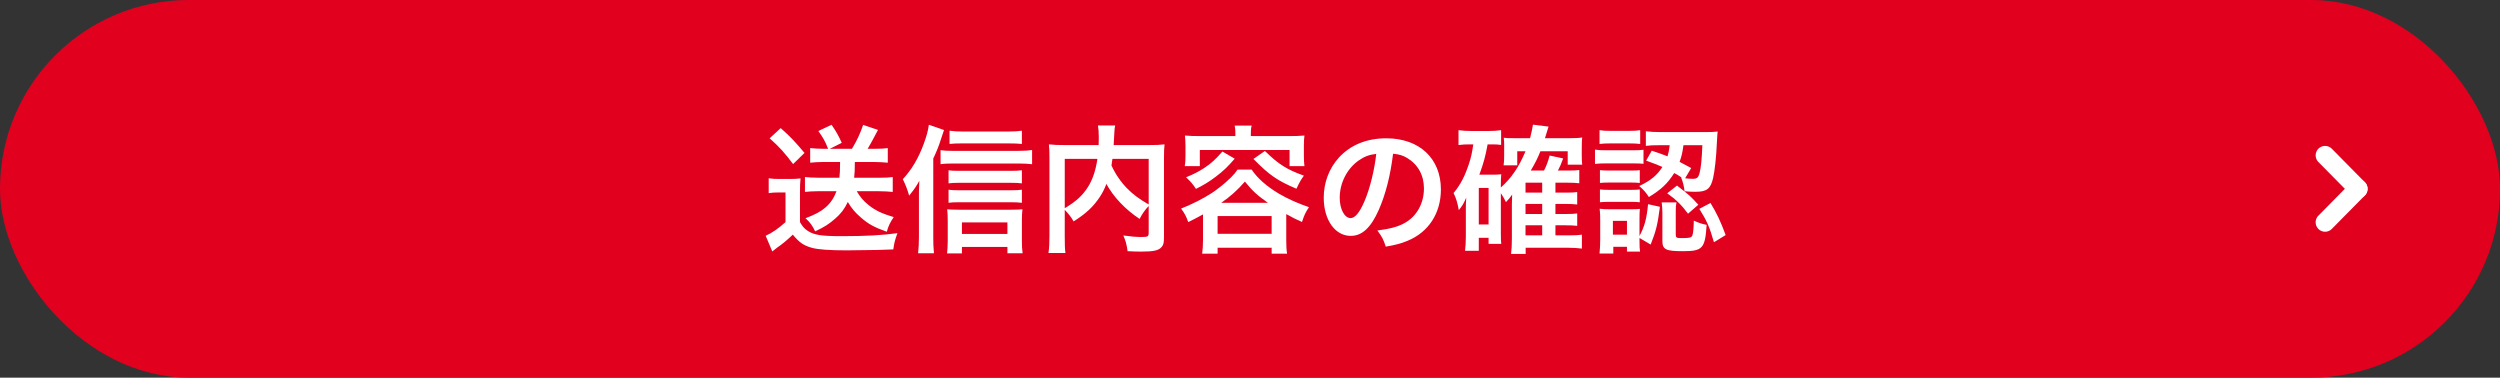 <?xml version="1.0" encoding="UTF-8"?><svg id="_レイヤー_2" xmlns="http://www.w3.org/2000/svg" width="233.538mm" height="35.278mm" viewBox="0 0 661.996 100"><rect x="0" y="0" width="661.996" height="100" fill="#333333" stroke="none"/><defs><style>.cls-1{fill:#fff;}.cls-2{fill:#e2001f;}.cls-3{fill:none;stroke:#fff;stroke-linecap:round;stroke-miterlimit:10;stroke-width:5px;}</style></defs><g id="_レイヤー_1-2"><g><g><rect class="cls-2" x="0" y="0" width="661.996" height="100" rx="50" ry="50"/><g><line class="cls-3" x1="615.679" y1="41.137" x2="624.428" y2="50"/><line class="cls-3" x1="615.679" y1="58.863" x2="624.428" y2="50"/></g></g><g><path class="cls-1" d="M203.548,47.206c.949,.146,1.533,.182,2.92,.182h2.737c.949,0,1.935-.036,2.774-.146-.11,1.095-.146,2.008-.146,3.942v7.628c.73,1.241,1.132,1.716,2.081,2.336,1.679,1.095,3.613,1.387,9.088,1.387,6.241,0,10.877-.256,14.636-.803-.693,1.971-.803,2.336-1.095,4.307q-1.424,.036-4.052,.146c-1.095,.036-6.46,.109-8.321,.109-4.453,0-7.519-.219-9.125-.657-2.263-.62-3.395-1.424-5.109-3.504-1.533,1.46-2.665,2.409-4.234,3.504-.256,.182-.876,.657-1.204,.949l-1.752-4.161c1.605-.694,3.467-1.971,5.256-3.614v-7.847h-2.008c-.949,0-1.533,.037-2.445,.183v-3.942Zm3.176-13.286c2.7,2.409,3.284,3.029,6.313,6.57l-3.029,2.956c-2.227-2.956-3.504-4.416-6.204-6.825l2.92-2.701Zm11.096,8.979c-1.241,0-2.227,.073-3.285,.183v-3.869c1.021,.11,2.117,.182,3.321,.182h1.424c-.767-1.934-1.277-2.883-2.592-4.708l3.504-1.642c1.095,1.533,1.898,2.956,2.701,4.781l-3.176,1.569h5.877c1.313-2.153,2.226-4.124,2.956-6.314l3.941,1.314q-.438,.766-1.277,2.409c-.511,.949-.912,1.679-1.46,2.591h2.117c1.314,0,2.189-.036,3.212-.182v3.869c-1.204-.109-2.3-.183-3.504-.183h-5.22c0,2.008-.036,2.811-.182,4.161h6.935c1.351,0,2.299-.037,3.284-.183v3.942c-1.204-.109-2.336-.183-3.613-.183h-5.912c.803,1.424,1.752,2.555,3.065,3.614,1.825,1.46,3.395,2.226,6.716,3.248-.912,1.314-1.46,2.446-1.825,3.869-3.394-1.205-4.891-2.044-6.897-3.796-1.497-1.278-2.482-2.482-3.432-4.088-.912,1.898-1.824,3.102-3.357,4.416-1.606,1.424-2.92,2.263-5.293,3.358-.656-1.424-1.46-2.518-2.555-3.468,2.592-.985,4.088-1.788,5.329-2.883,1.277-1.095,2.227-2.519,2.884-4.271h-4.965c-1.204,0-2.408,.073-3.394,.183v-3.942c1.021,.109,2.153,.183,3.394,.183h5.73c.146-1.278,.146-1.679,.183-4.161h-4.635Z"/><path class="cls-1" d="M247.126,62.827c0,1.569,.036,2.774,.183,4.234h-4.197c.146-1.424,.219-2.482,.219-4.271v-10.877c0-1.278,0-1.387,.109-4.052-.803,1.46-1.205,2.081-2.701,3.942-.511-1.752-.912-2.81-1.679-4.343,2.409-2.628,4.124-5.511,5.548-9.38,.767-2.117,1.131-3.394,1.351-5.037l4.015,1.387c-.109,.365-.365,1.095-.73,2.19-.729,2.263-1.168,3.322-2.116,5.365v20.841Zm1.935-23.067c.912,.146,1.752,.182,3.029,.182h17.774c1.46,0,2.482-.073,3.432-.219v3.759c-.985-.109-2.044-.182-3.432-.182h-17.774c-1.132,0-2.117,.036-3.029,.182v-3.723Zm5.657,27.338h-3.942c.109-.949,.183-2.044,.183-3.394v-5.146c0-1.168-.036-2.263-.146-3.139,.766,.073,1.752,.11,2.992,.11h13.834c1.423,0,2.299-.037,3.102-.11-.109,.912-.146,1.788-.146,3.102v5.11c0,1.387,.036,2.336,.183,3.431h-4.016v-1.679h-12.044v1.716Zm15.877-18.542c-.803-.11-1.643-.146-2.847-.146h-13.979c-1.241,0-1.752,.036-2.592,.146v-3.468c.767,.11,1.314,.146,2.592,.146h13.942c1.205,0,2.008-.036,2.884-.146v3.468Zm0,5.146c-.913-.109-1.606-.146-2.811-.146h-14.016c-1.277,0-1.861,.037-2.592,.146v-3.467c.767,.109,1.351,.146,2.592,.146h13.979c1.204,0,2.007-.037,2.847-.146v3.467Zm0-15.585c-.985-.109-2.044-.146-3.577-.146h-12.3c-1.46,0-2.409,.037-3.285,.146v-3.504c1.059,.146,2.08,.219,3.613,.219h11.68c1.752,0,2.884-.073,3.869-.219v3.504Zm-3.833,23.834v-3.066h-12.044v3.066h12.044Z"/><path class="cls-1" d="M304.172,54.542c-.912,.949-1.679,2.008-2.409,3.431-3.796-2.519-6.935-5.84-8.796-9.271-.512,1.35-1.022,2.372-1.752,3.468-1.716,2.591-3.65,4.38-6.936,6.46-.511-.986-1.313-2.008-2.336-3.066v7.081c0,2.263,.037,3.358,.183,4.343h-4.489c.183-1.241,.256-2.664,.256-4.416v-20.804c0-1.497-.037-2.519-.146-3.541,1.314,.146,2.336,.183,4.234,.183h8.942c.036-.839,.036-1.351,.036-1.971,0-1.46-.073-2.263-.219-3.212h4.562c-.146,.657-.183,.986-.219,1.825q-.037,.511-.11,2.007-.036,.767-.072,1.351h9.307c2.008,0,2.92-.037,4.161-.183-.109,.986-.146,2.008-.146,3.541v20.914c0,1.533-.109,2.08-.547,2.628-.803,1.022-2.117,1.314-5.548,1.314-.985,0-2.081-.037-3.54-.11-.256-1.825-.512-2.738-1.132-4.161,1.825,.255,3.321,.401,4.745,.401,1.788,0,1.971-.109,1.971-1.168v-7.044Zm-22.229,.584c2.957-1.752,4.636-3.285,6.06-5.475,1.313-2.044,2.116-4.417,2.591-7.592h-8.65v13.067Zm12.629-13.067c-.109,.913-.146,1.095-.255,1.752,1.021,2.263,2.481,4.38,4.124,6.059,1.569,1.606,3.248,2.847,5.73,4.27v-12.081h-9.6Z"/><path class="cls-1" d="M318.551,56.768c-1.314,.73-2.008,1.095-3.906,2.044-.547-1.533-.948-2.299-1.897-3.577,3.248-1.314,5.949-2.701,8.249-4.198,1.569-1.058,3.321-2.446,4.854-3.942,.839-.84,1.204-1.241,1.861-2.19h3.723c1.496,2.263,3.979,4.453,7.227,6.387,2.373,1.387,5.001,2.555,7.957,3.577-.949,1.424-1.168,1.862-1.861,3.906-1.716-.766-2.117-.949-4.161-2.08v6.862c0,1.533,.037,2.482,.219,3.613h-4.088v-1.569h-14.308v1.569h-4.088c.146-1.168,.22-2.19,.22-3.65v-6.752Zm8.577-21.206c0-.912-.037-1.496-.183-2.3h4.489c-.183,.767-.219,1.351-.219,2.3v.474h10.146c1.46,0,2.701-.036,4.052-.146-.109,.803-.146,1.679-.146,2.665v2.701c0,1.095,.037,1.825,.146,2.738h-3.942v-4.271h-23.761v4.271h-3.979c.146-.949,.183-1.643,.183-2.738v-2.701c0-.949-.073-1.789-.146-2.665,1.313,.11,2.555,.146,4.015,.146h9.344v-.474Zm-.183,6.46c-1.898,2.19-2.92,3.176-5.073,4.818-1.825,1.351-2.884,2.008-5.183,3.176-.877-1.314-1.388-1.934-2.629-3.066,2.19-.912,3.249-1.46,4.782-2.446,1.935-1.277,2.956-2.226,4.854-4.38l3.248,1.898Zm-4.526,19.892h14.308v-4.708h-14.308v4.708Zm13.322-8.212c-2.847-2.007-4.124-3.175-6.095-5.621-1.898,2.226-4.052,4.124-6.278,5.621h12.373Zm-.803-13.724c3.687,3.577,5.767,4.891,10.329,6.533-.876,1.241-1.131,1.679-1.971,3.468-5.146-2.19-7.117-3.577-11.388-7.884l3.029-2.117Z"/><path class="cls-1" d="M365.085,55.6c-2.081,4.708-4.417,6.862-7.409,6.862-4.161,0-7.154-4.234-7.154-10.11,0-4.015,1.424-7.774,4.015-10.621,3.066-3.358,7.373-5.11,12.556-5.11,8.76,0,14.454,5.329,14.454,13.541,0,6.314-3.285,11.351-8.869,13.614-1.752,.73-3.176,1.095-5.73,1.533-.62-1.935-1.059-2.738-2.227-4.271,3.358-.438,5.548-1.022,7.264-2.007,3.175-1.752,5.073-5.219,5.073-9.125,0-3.504-1.569-6.351-4.489-8.103-1.132-.657-2.081-.949-3.687-1.095-.693,5.73-1.971,10.767-3.796,14.892Zm-5.365-13.066c-3.066,2.19-4.964,5.949-4.964,9.854,0,2.993,1.277,5.365,2.883,5.365,1.205,0,2.445-1.533,3.76-4.672,1.387-3.285,2.592-8.212,3.029-12.337-1.898,.219-3.212,.73-4.708,1.789Z"/><path class="cls-1" d="M397.421,61.769c0,1.46,.036,2.117,.109,2.811h-3.357v-1.606h-2.592v3.431h-3.649c.146-1.095,.219-2.263,.219-3.759v-7.519c0-.73,.036-1.825,.109-2.81-.73,1.679-1.022,2.153-1.971,3.321-.365-2.007-.693-3.103-1.388-4.526,1.789-2.117,2.993-4.453,4.052-7.665,.584-1.752,.876-3.102,1.168-5.219h-.803c-1.387,0-2.008,.037-3.103,.183v-3.942c1.021,.146,2.117,.219,3.504,.219h4.271c1.46,0,2.445-.073,3.504-.219v3.905c-.84-.109-1.314-.146-2.153-.146h-1.424c-.548,3.03-1.022,4.854-2.19,8.03h3.577c.913,0,1.533-.036,2.227-.109-.073,.767-.109,1.606-.109,2.701v.803c2.847-2.555,4.745-5.365,6.533-9.599h-2.189v3.723h-3.614c.11-.766,.146-1.533,.146-2.372v-3.102c0-.657,0-.876-.109-1.825,.84,.11,1.059,.11,2.664,.11h4.307c.402-1.533,.548-2.336,.767-3.577l4.125,.511c-.073,.256-.401,1.278-.949,3.066h6.643c1.314,0,2.3-.036,3.212-.182-.072,.693-.109,1.387-.109,2.701v2.117c0,1.022,.037,1.606,.109,2.372h-3.832v-3.54h-7.227c-.767,1.898-1.351,3.066-2.556,5.11h3.504c.621-1.168,1.096-2.482,1.497-3.979l3.576,.767c-.511,1.423-.839,2.19-1.387,3.212h2.628c1.569,0,2.153-.037,3.029-.146v3.504c-.948-.11-1.897-.146-2.92-.146h-3.394v2.628h2.7c1.643,0,2.227-.037,3.066-.146v3.285c-.985-.109-1.825-.146-3.029-.146h-2.737v2.665h2.7c1.606,0,2.227-.037,3.066-.146v3.285c-.985-.11-1.752-.146-3.029-.146h-2.737v2.664h3.576c1.68,0,2.482-.036,3.432-.182v3.686c-1.241-.146-2.227-.219-3.504-.219h-11.389v1.642h-3.868c.146-1.241,.219-2.154,.219-4.088v-9.125c.036-1.423,.073-2.263,.073-2.519-.475,.73-.913,1.241-1.643,2.008-.365-.803-.693-1.387-1.351-2.372v10.621Zm-5.84-2.336h2.592v-9.672h-2.592v9.672Zm16.79-8.431v-2.628h-4.417v2.628h4.417Zm-4.417,5.657h4.417v-2.665h-4.417v2.665Zm0,5.657h4.417v-2.664h-4.417v2.664Z"/><path class="cls-1" d="M422.348,39.614c.803,.146,1.569,.182,2.92,.182h7.008c1.533,0,2.153-.036,2.92-.146v3.723c-.876-.073-1.351-.109-2.773-.109h-7.154c-1.241,0-1.971,.036-2.92,.146v-3.796Zm1.205-5.146c.948,.146,1.496,.183,2.956,.183h4.854c1.423,0,2.007-.037,2.956-.183v3.65c-.985-.109-1.679-.146-2.956-.146h-4.854c-1.277,0-2.044,.037-2.956,.146v-3.65Zm10.584,29.345c0,1.423,.037,2.117,.146,2.811h-3.468v-1.278h-3.613v1.788h-3.649c.109-1.204,.182-2.409,.182-3.577v-5.402c0-1.132-.036-1.825-.146-2.884,.839,.11,1.533,.146,2.847,.146h5.329c1.313,0,1.935-.036,2.481-.11-.072,.584-.109,1.241-.109,2.628v4.562c1.351-2.591,1.898-4.526,2.264-8.431l3.139,.693c-.584,4.562-.985,6.314-2.445,10.001l-2.957-1.752v.803Zm-10.475-18.76c.693,.073,1.168,.11,2.299,.11h6.022c1.168,0,1.679-.037,2.227-.11v3.394c-.803-.073-1.204-.109-2.227-.109h-6.022c-1.095,0-1.679,.037-2.299,.109v-3.394Zm0,5.11c.693,.073,1.168,.11,2.299,.11h5.986c1.204,0,1.715-.037,2.263-.11v3.394c-.62-.073-1.241-.109-2.3-.109h-5.985c-1.059,0-1.497,.037-2.263,.109v-3.394Zm3.431,11.972h3.723v-3.65h-3.723v3.65Zm10.293-22.228c2.044,.657,2.773,.949,4.16,1.496,.329-1.095,.438-1.606,.584-2.956h-2.408c-1.935,0-2.811,.036-3.905,.182v-3.869c1.058,.146,2.481,.219,3.978,.219h11.607c1.496,0,2.555-.036,3.431-.146-.073,.584-.073,.62-.219,3.176-.146,3.65-.584,7.409-.986,9.125-.656,2.884-1.679,3.65-4.672,3.65-1.058,0-1.861-.036-2.883-.146-.219-1.569-.365-2.19-.912-3.65l.219,.073c-.876-.584-1.277-.84-2.044-1.241-1.752,2.774-3.504,4.417-6.716,6.351-.84-1.278-1.387-1.898-2.555-2.92,3.029-1.424,4.708-2.811,6.131-5.037-1.532-.657-2.226-.949-4.307-1.679l1.497-2.628Zm6.351,22.191c0,.839,.183,.949,1.569,.949,2.08,0,2.555-.109,2.811-.657,.219-.475,.365-1.935,.401-3.979,1.241,.584,2.08,.876,3.395,1.131-.401,6.278-1.059,6.971-6.314,6.971-4.489,0-5.402-.438-5.402-2.701v-7.519c0-.912-.072-1.752-.182-2.701h3.905c-.146,.73-.183,1.241-.183,2.336v6.168Zm.328-12.957c3.358,2.592,3.468,2.701,5.657,5.073l-2.737,2.372c-1.643-2.226-3.103-3.686-5.511-5.402l2.591-2.044Zm1.716-10.694c-.292,2.044-.475,2.847-1.022,4.416,1.059,.548,1.533,.803,3.066,1.642l-1.606,2.701c.694,.109,1.388,.146,2.008,.146,1.132,0,1.496-.292,1.825-1.57,.365-1.35,.584-3.54,.729-7.336h-5Zm7.153,15.293c1.68,2.774,2.701,4.927,4.016,8.504l-3.103,1.898c-1.168-4.088-1.898-5.694-3.869-8.833l2.956-1.569Z"/></g></g></g></svg>
